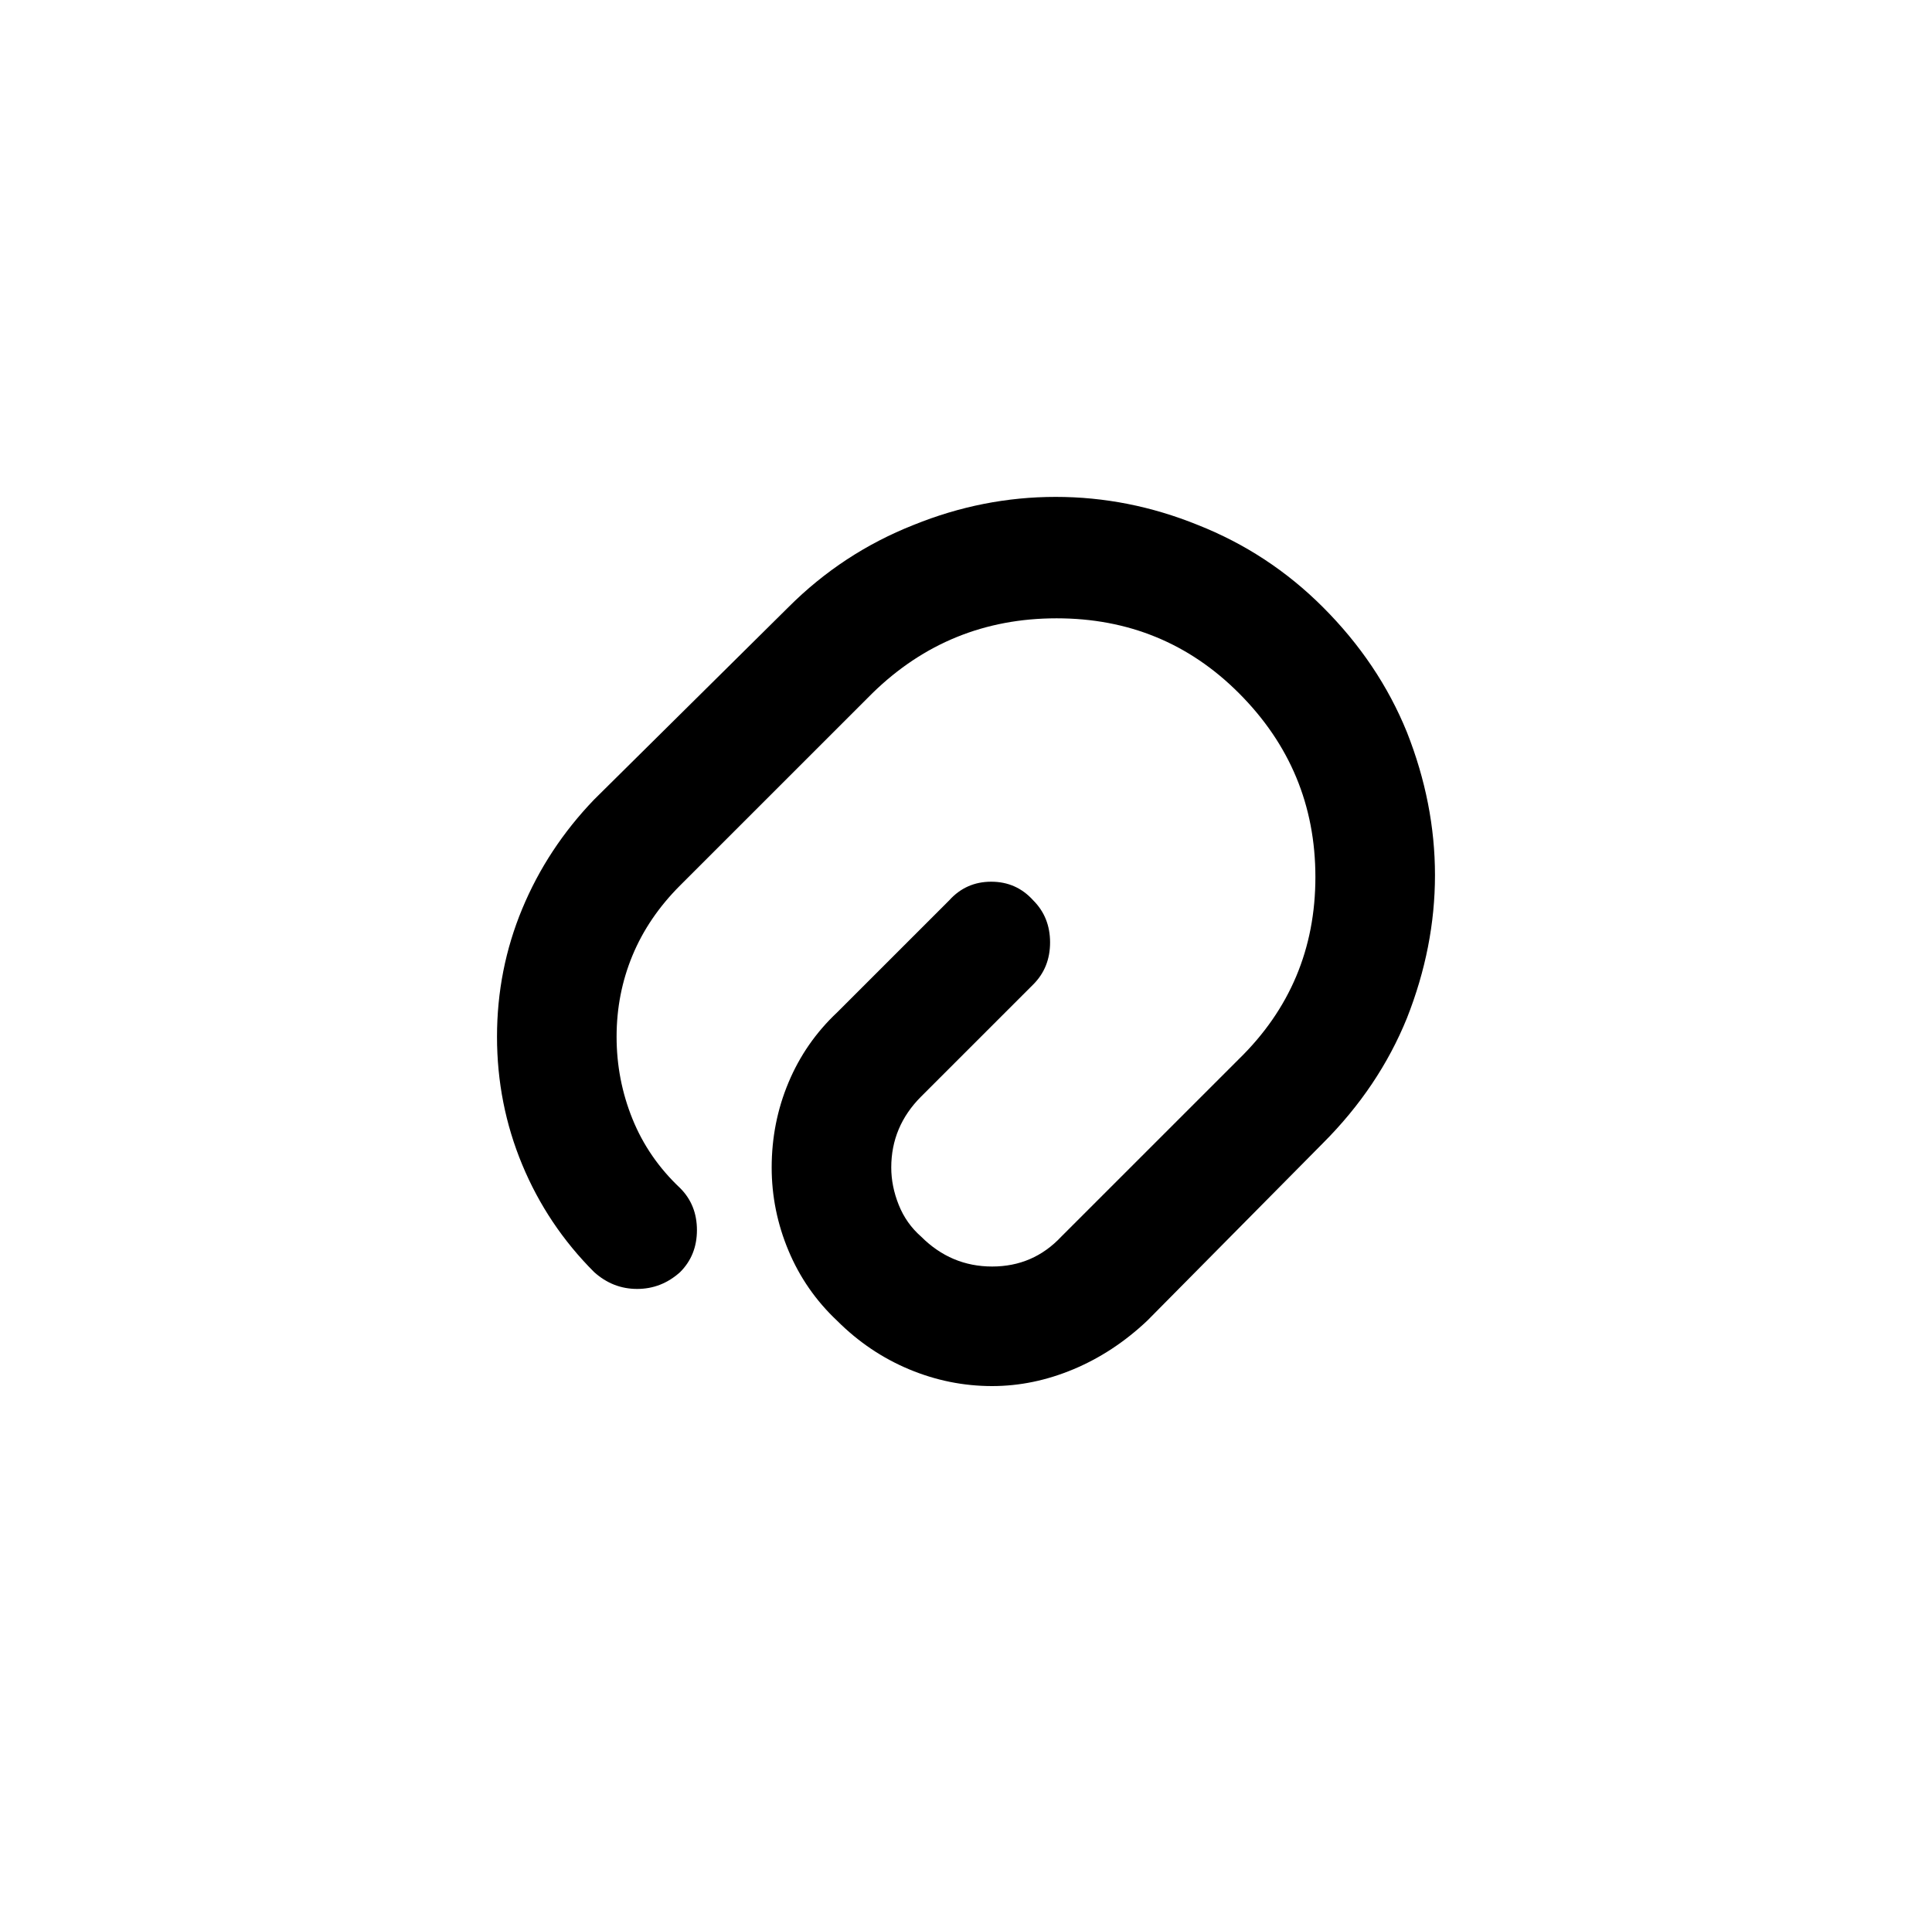 <?xml version="1.0" standalone="no"?>
<!DOCTYPE svg PUBLIC "-//W3C//DTD SVG 1.1//EN" "http://www.w3.org/Graphics/SVG/1.1/DTD/svg11.dtd" >
<svg xmlns="http://www.w3.org/2000/svg" xmlns:xlink="http://www.w3.org/1999/xlink" version="1.1" viewBox="-10 0 1034 1024">
   <path fill="currentColor"
d="M521 742q-23 0 -44.5 -9t-38.5 -26q-17 -16 -26 -37.5t-9 -44.5q0 -24 9 -45.5t26 -37.5l60 -60q9 -10 22.5 -10t22.5 10q9 9 9 22.5t-9 22.5l-60 60q-8 8 -12 17.5t-4 20.5q0 10 4 20t12 17q16 16 38 16t37 -16l95 -95q41 -40 41 -97.5t-41 -98.5q-40 -40 -97.5 -40
t-98.5 40l-103 103q-17 17 -25.5 37.5t-8.5 43.5t8.5 44t25.5 37q9 9 9 22.5t-9 22.5q-10 9 -23 9t-23 -9q-25 -25 -38.5 -57.5t-13.5 -68.5t13.5 -68.5t38.5 -58.5l104 -103q29 -29 67 -44q37 -15 76 -15t76 15q38 15 67 44q30 30 45 67q15 38 15 76.5t-15 76.5
q-15 37 -45 67l-94 95q-18 17 -39.5 26t-43.5 9v0z" />
</svg>

